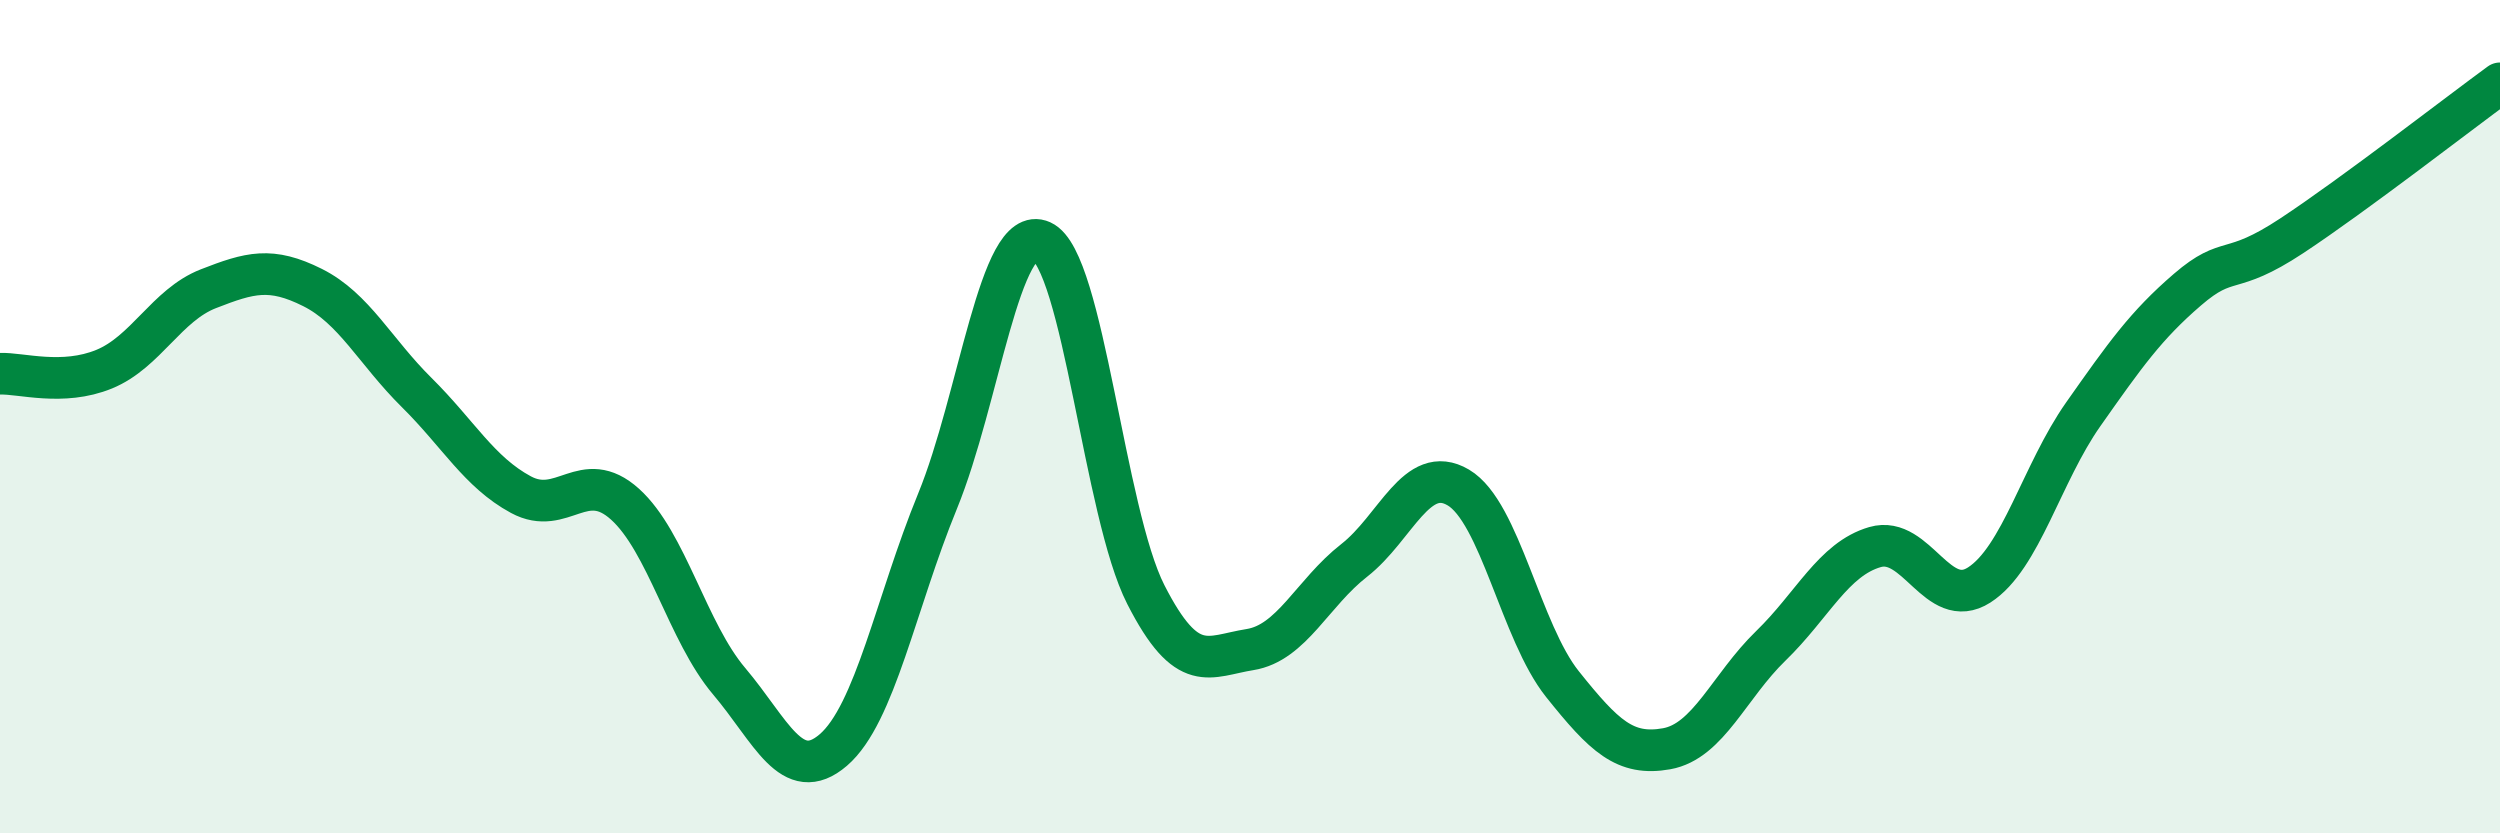 
    <svg width="60" height="20" viewBox="0 0 60 20" xmlns="http://www.w3.org/2000/svg">
      <path
        d="M 0,8.97 C 0.5,8.95 1.5,9.27 2.5,8.86 C 3.5,8.45 4,7.32 5,6.93 C 6,6.54 6.5,6.4 7.5,6.9 C 8.5,7.4 9,8.43 10,9.42 C 11,10.41 11.5,11.33 12.5,11.87 C 13.5,12.41 14,11.2 15,12.1 C 16,13 16.5,15.17 17.5,16.35 C 18.5,17.53 19,18.86 20,18 C 21,17.14 21.5,14.47 22.5,12.03 C 23.5,9.59 24,5.34 25,5.79 C 26,6.24 26.5,12.31 27.5,14.27 C 28.5,16.23 29,15.75 30,15.59 C 31,15.43 31.5,14.23 32.5,13.45 C 33.5,12.67 34,11.11 35,11.7 C 36,12.29 36.5,15.17 37.5,16.42 C 38.5,17.67 39,18.15 40,17.97 C 41,17.79 41.5,16.47 42.5,15.5 C 43.5,14.53 44,13.42 45,13.13 C 46,12.84 46.5,14.68 47.5,14.04 C 48.5,13.4 49,11.36 50,9.94 C 51,8.52 51.5,7.81 52.5,6.95 C 53.5,6.09 53.5,6.65 55,5.66 C 56.5,4.67 59,2.73 60,2L60 20L0 20Z"
        fill="#008740"
        opacity="0.1"
        stroke-linecap="round"
        stroke-linejoin="round"
      />
      <path
        d="M 0,8.97 C 0.5,8.95 1.5,9.27 2.5,8.86 C 3.5,8.45 4,7.32 5,6.93 C 6,6.54 6.5,6.4 7.5,6.9 C 8.5,7.4 9,8.43 10,9.42 C 11,10.41 11.5,11.33 12.5,11.87 C 13.5,12.41 14,11.2 15,12.1 C 16,13 16.5,15.17 17.5,16.35 C 18.5,17.53 19,18.86 20,18 C 21,17.14 21.5,14.47 22.5,12.03 C 23.5,9.59 24,5.34 25,5.79 C 26,6.24 26.5,12.31 27.5,14.27 C 28.5,16.23 29,15.75 30,15.59 C 31,15.43 31.5,14.23 32.5,13.45 C 33.5,12.67 34,11.11 35,11.7 C 36,12.29 36.5,15.17 37.5,16.42 C 38.5,17.67 39,18.15 40,17.97 C 41,17.79 41.5,16.47 42.5,15.5 C 43.5,14.53 44,13.42 45,13.13 C 46,12.84 46.5,14.68 47.5,14.04 C 48.5,13.4 49,11.36 50,9.94 C 51,8.52 51.5,7.81 52.5,6.95 C 53.5,6.09 53.5,6.65 55,5.66 C 56.5,4.67 59,2.73 60,2"
        stroke="#008740"
        stroke-width="1"
        fill="none"
        stroke-linecap="round"
        stroke-linejoin="round"
      />
    </svg>
  